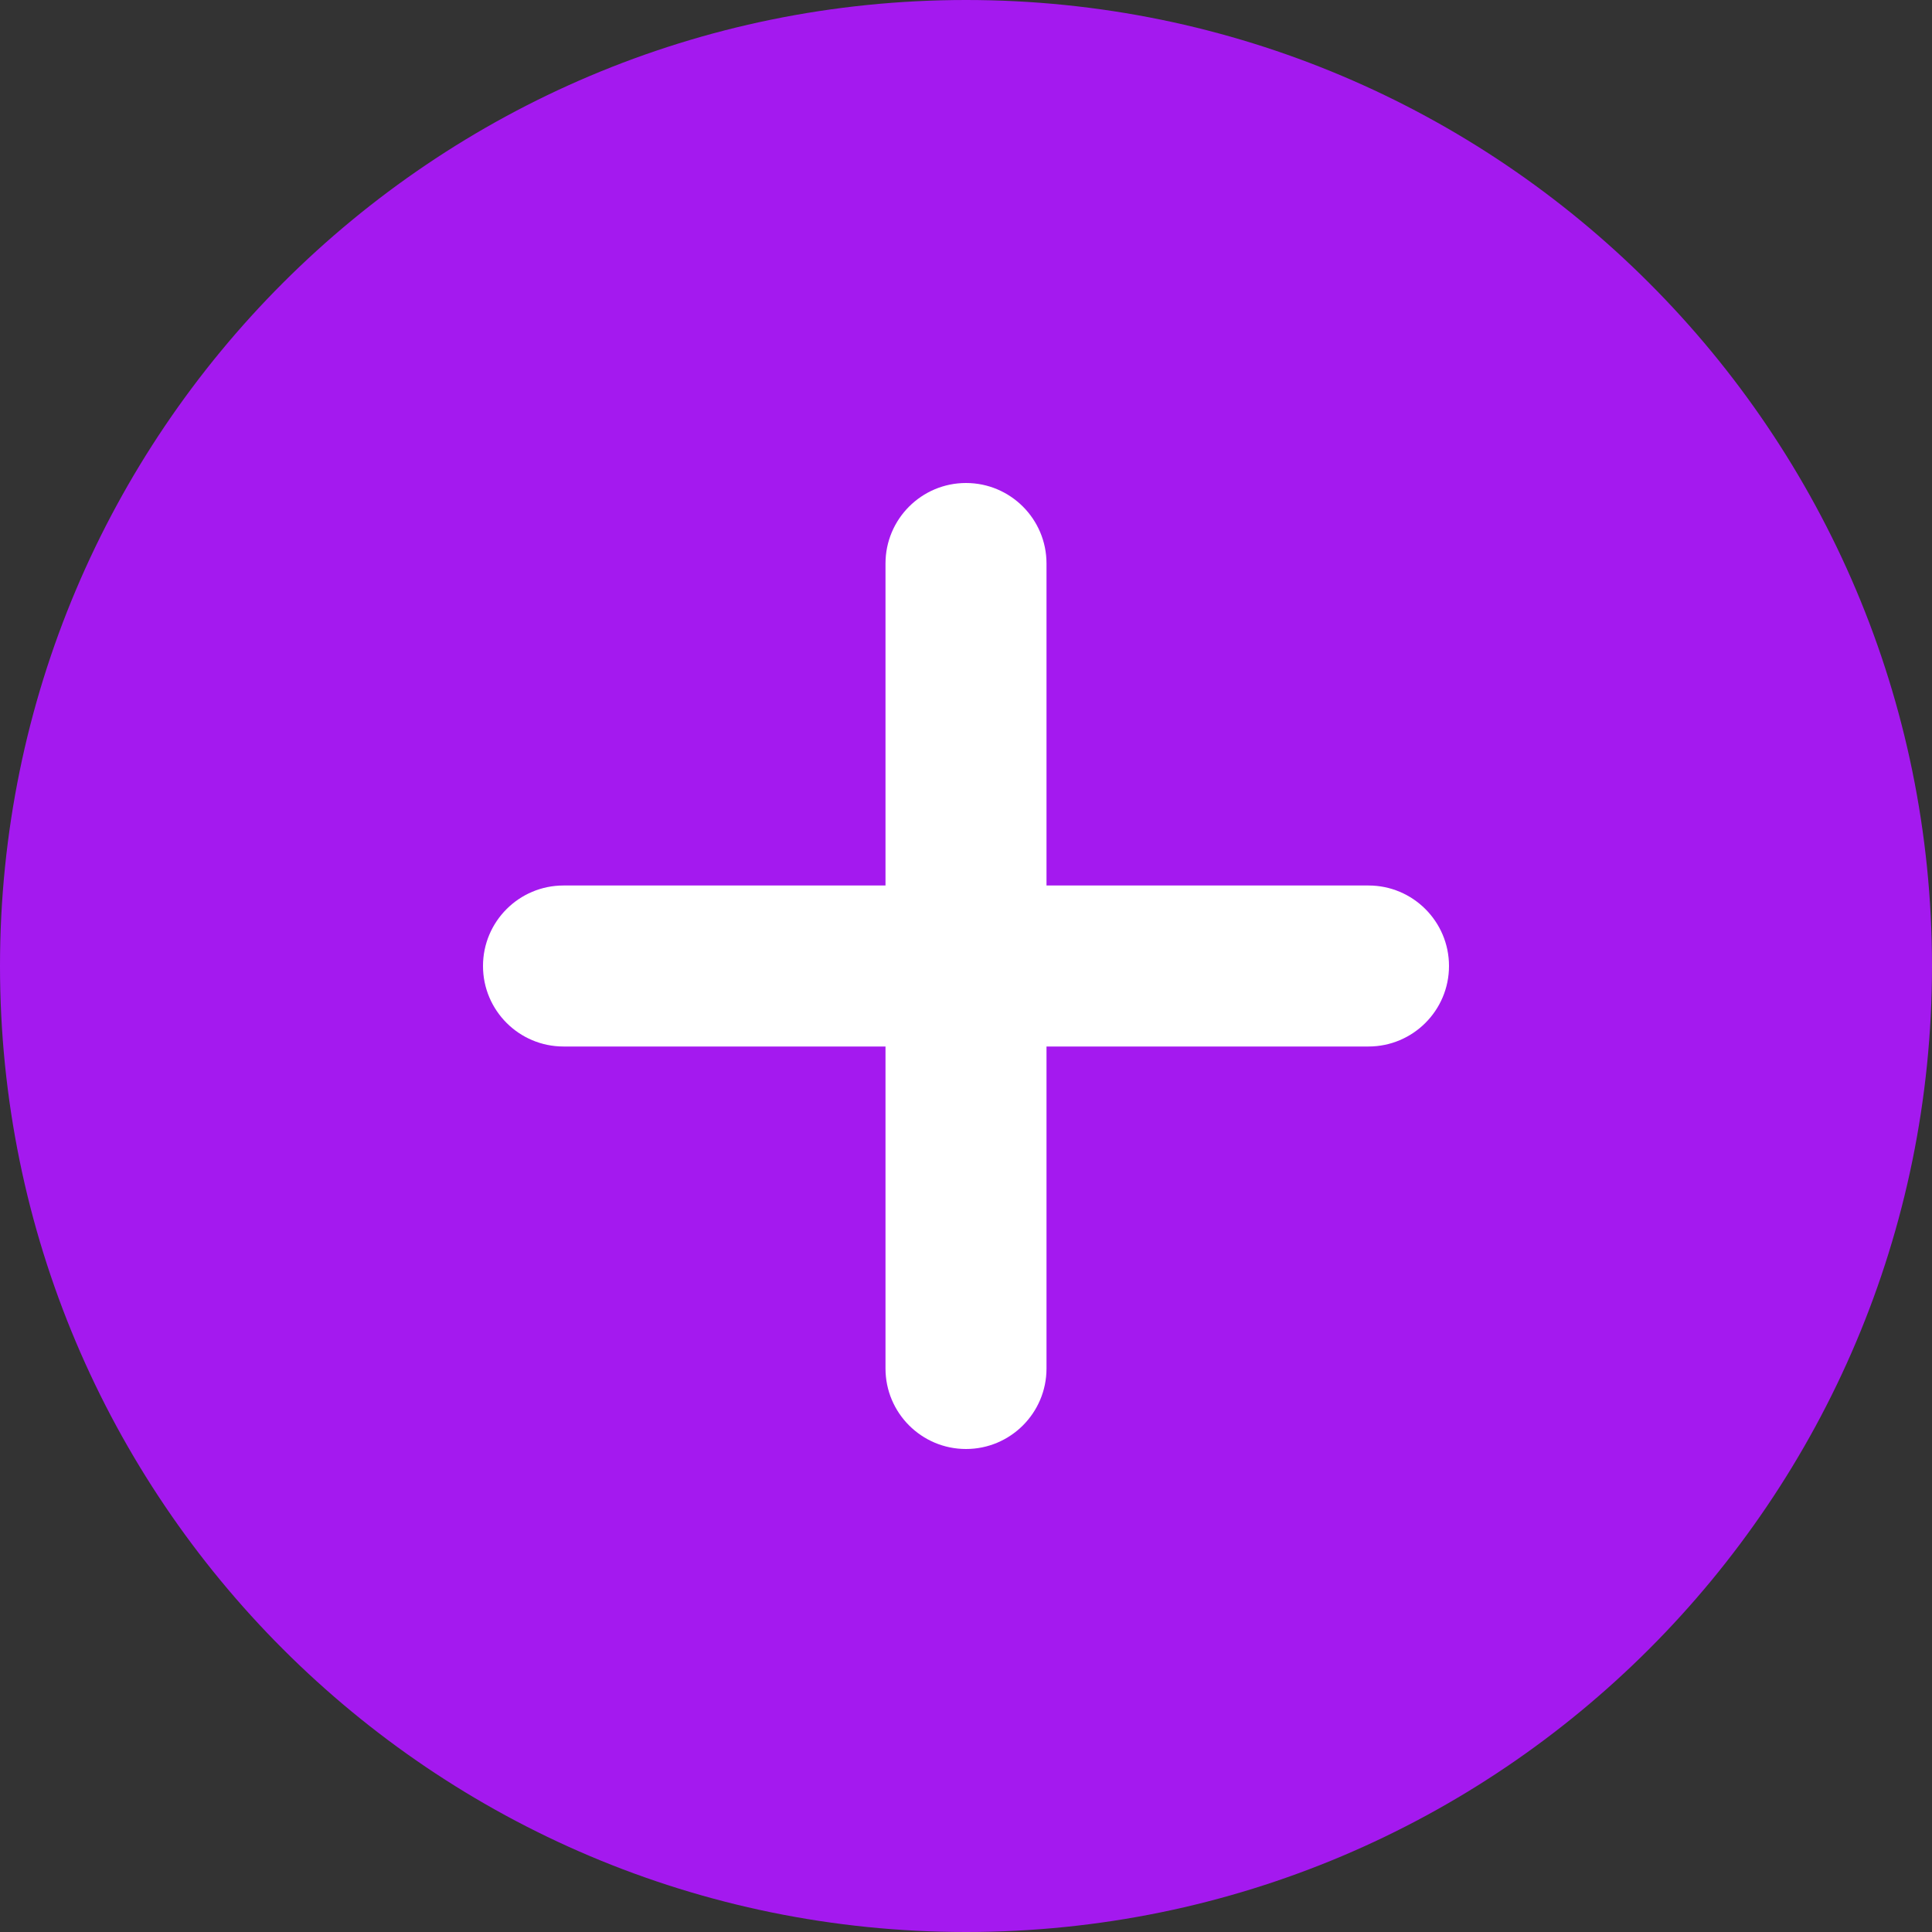 <?xml version="1.0" encoding="UTF-8"?> <svg xmlns="http://www.w3.org/2000/svg" width="12" height="12" viewBox="0 0 12 12" fill="none"><rect x="0" y="0" width="12" height="12" fill="#333333" stroke="none"/><path d="M12 6C12 9.314 9.314 12 6 12C2.686 12 0 9.314 0 6C0 2.686 2.686 0 6 0C9.314 0 12 2.686 12 6Z" fill="#A419EF"></path><path d="M3.5 6.5C3.224 6.5 3 6.276 3 6C3 5.724 3.224 5.5 3.5 5.5L8.5 5.5C8.776 5.5 9 5.724 9 6C9 6.276 8.776 6.5 8.5 6.5L3.5 6.5Z" fill="white"></path><path d="M5.5 3.5C5.5 3.224 5.724 3 6 3C6.276 3 6.5 3.224 6.5 3.5V8.5C6.5 8.776 6.276 9 6 9C5.724 9 5.5 8.776 5.5 8.5V3.5Z" fill="white"></path></svg> 